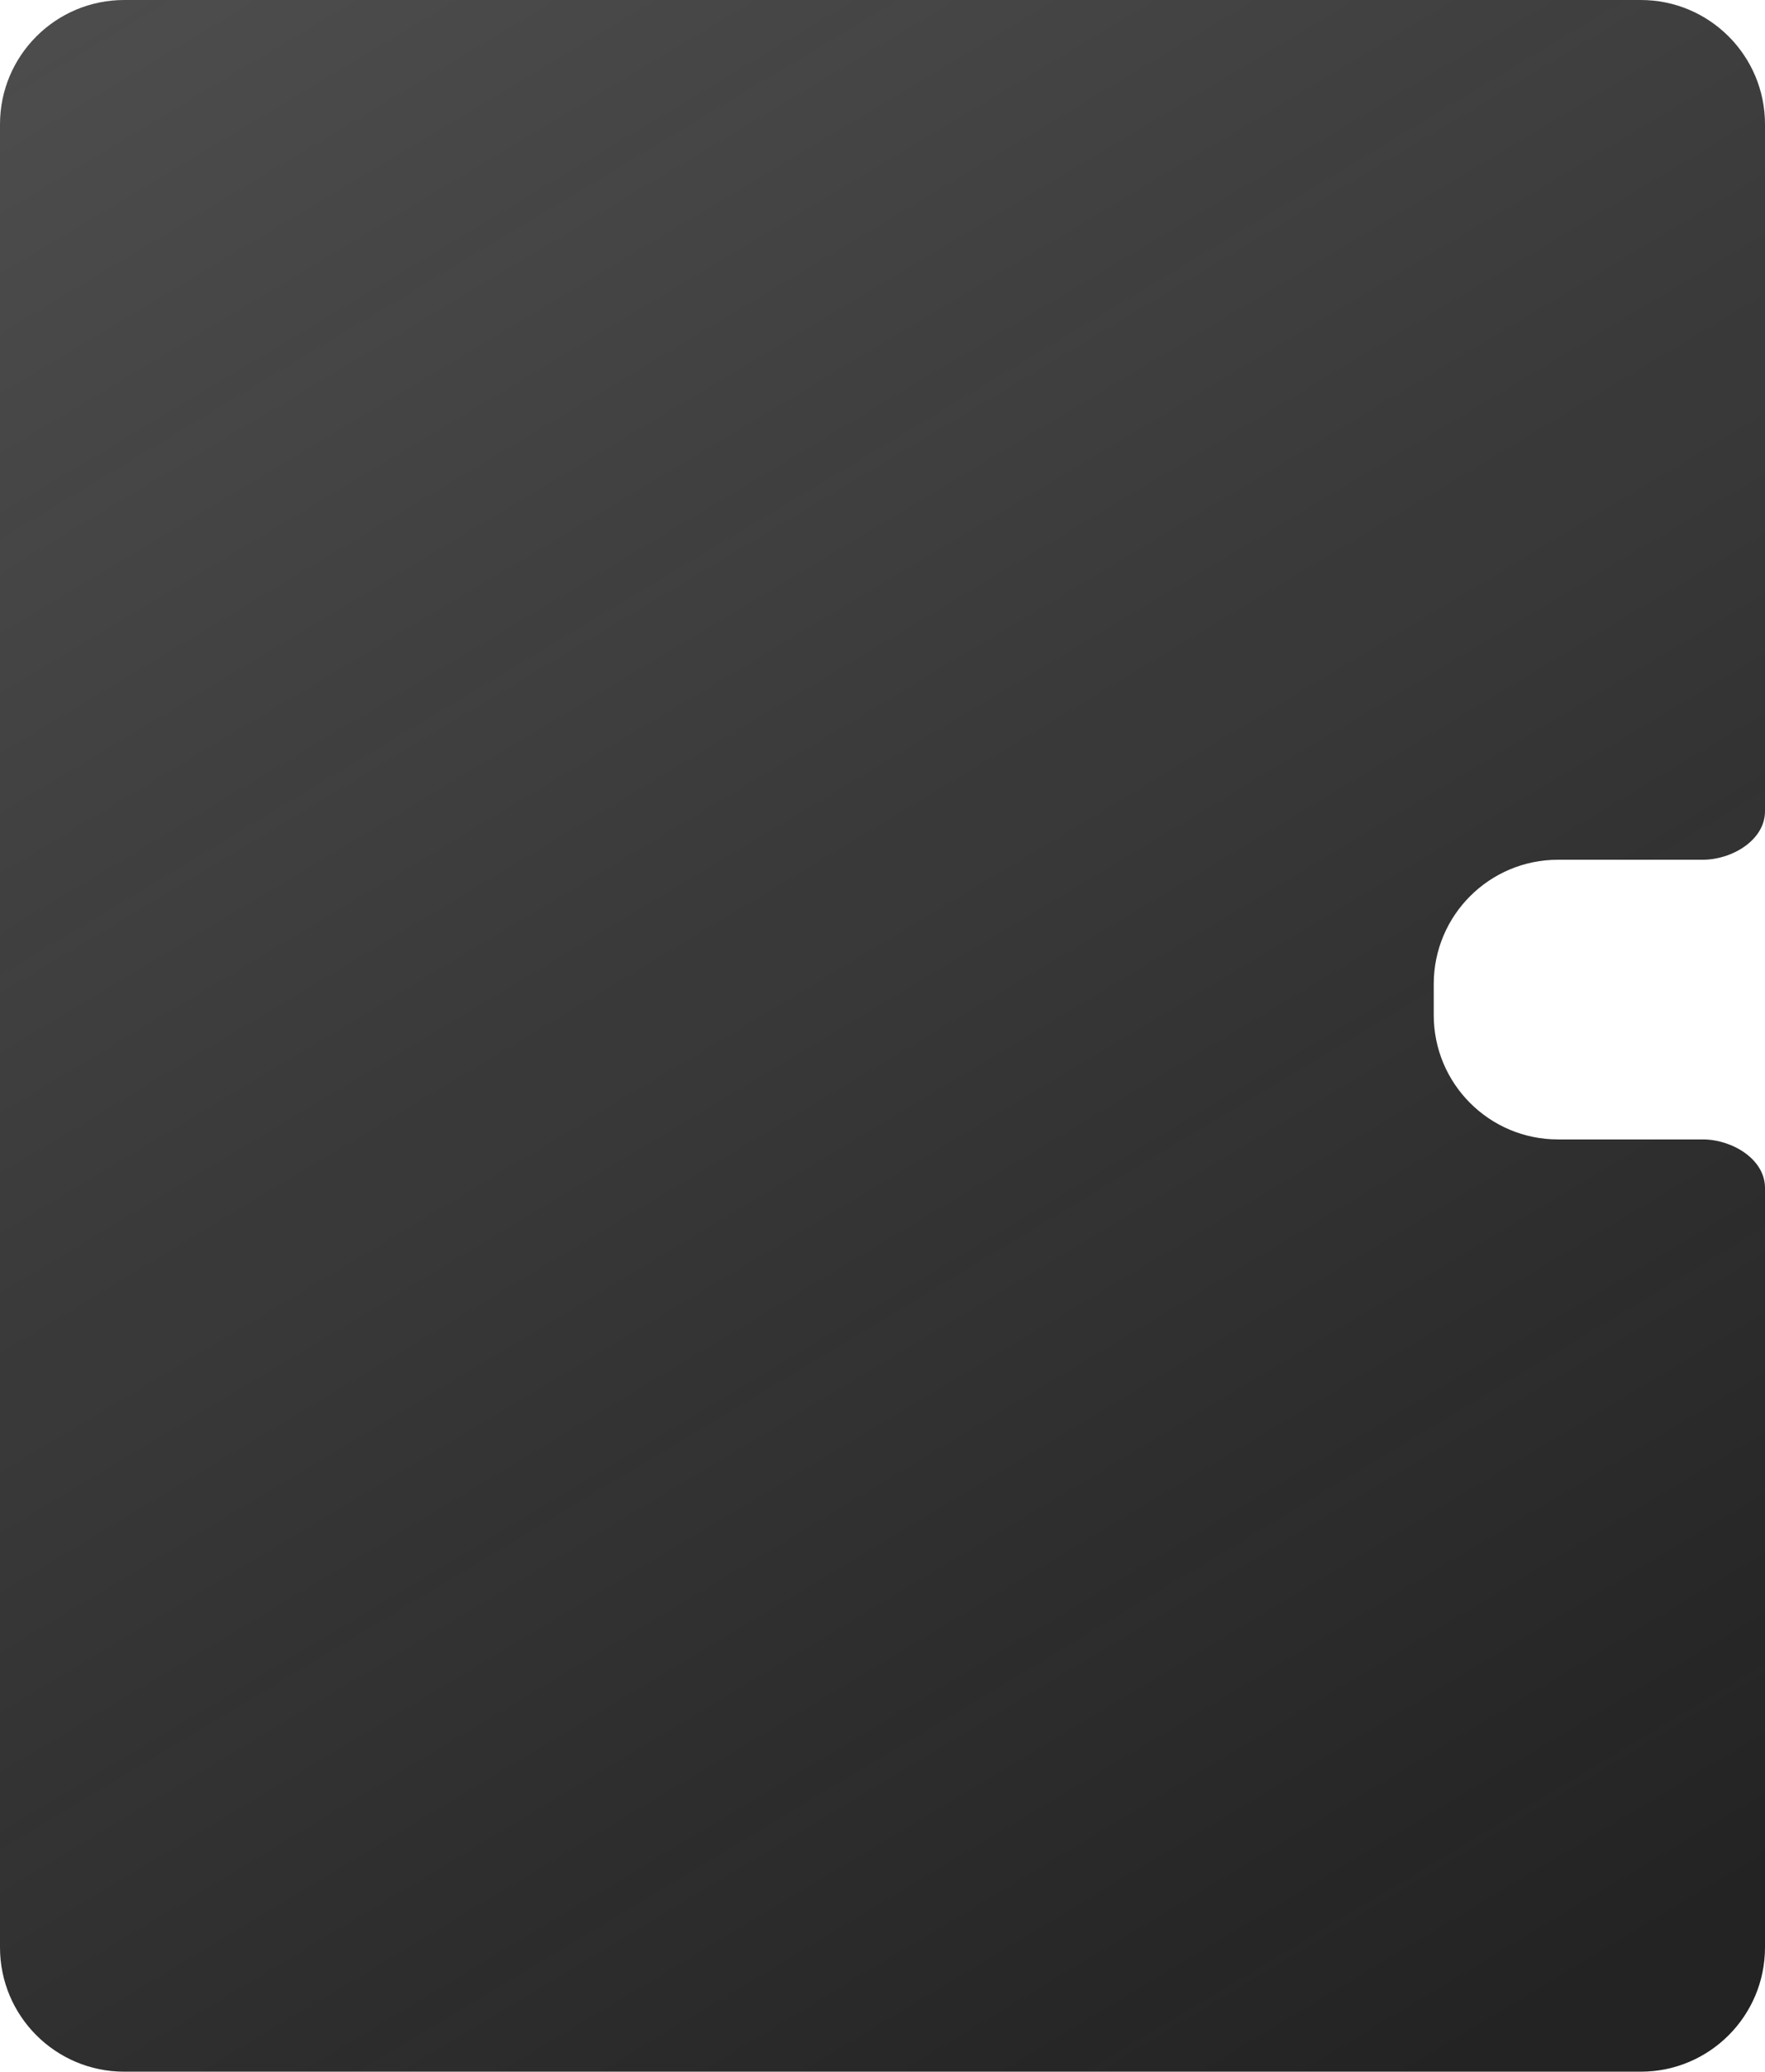 <?xml version="1.0" encoding="UTF-8"?> <svg xmlns="http://www.w3.org/2000/svg" width="341" height="400" viewBox="0 0 341 400" fill="none"><path data-figma-bg-blur-radius="15" d="M317 0C330.255 0 341 10.745 341 24V156.645C341 162.227 334.582 166 329 166H301C287.745 166 277 176.745 277 190V196C277 209.255 287.745 220 301 220H329C334.582 220 341 223.772 341 229.355V376C341 389.255 330.255 400 317 400H24C10.745 400 5.15439e-07 389.255 0 376V24C5.1544e-07 10.745 10.745 0 24 0H317Z" fill="url(#paint0_linear_4148_248)"></path><defs><clipPath id="bgblur_0_4148_248_clip_path" transform="translate(15 15)"><path d="M317 0C330.255 0 341 10.745 341 24V156.645C341 162.227 334.582 166 329 166H301C287.745 166 277 176.745 277 190V196C277 209.255 287.745 220 301 220H329C334.582 220 341 223.772 341 229.355V376C341 389.255 330.255 400 317 400H24C10.745 400 5.15439e-07 389.255 0 376V24C5.1544e-07 10.745 10.745 0 24 0H317Z"></path></clipPath><linearGradient id="paint0_linear_4148_248" x1="-2.84476e-06" y1="-140.5" x2="312.5" y2="380.5" gradientUnits="userSpaceOnUse"><stop stop-color="#232323" stop-opacity="0.76"></stop><stop offset="1" stop-color="#232323"></stop></linearGradient></defs></svg> 